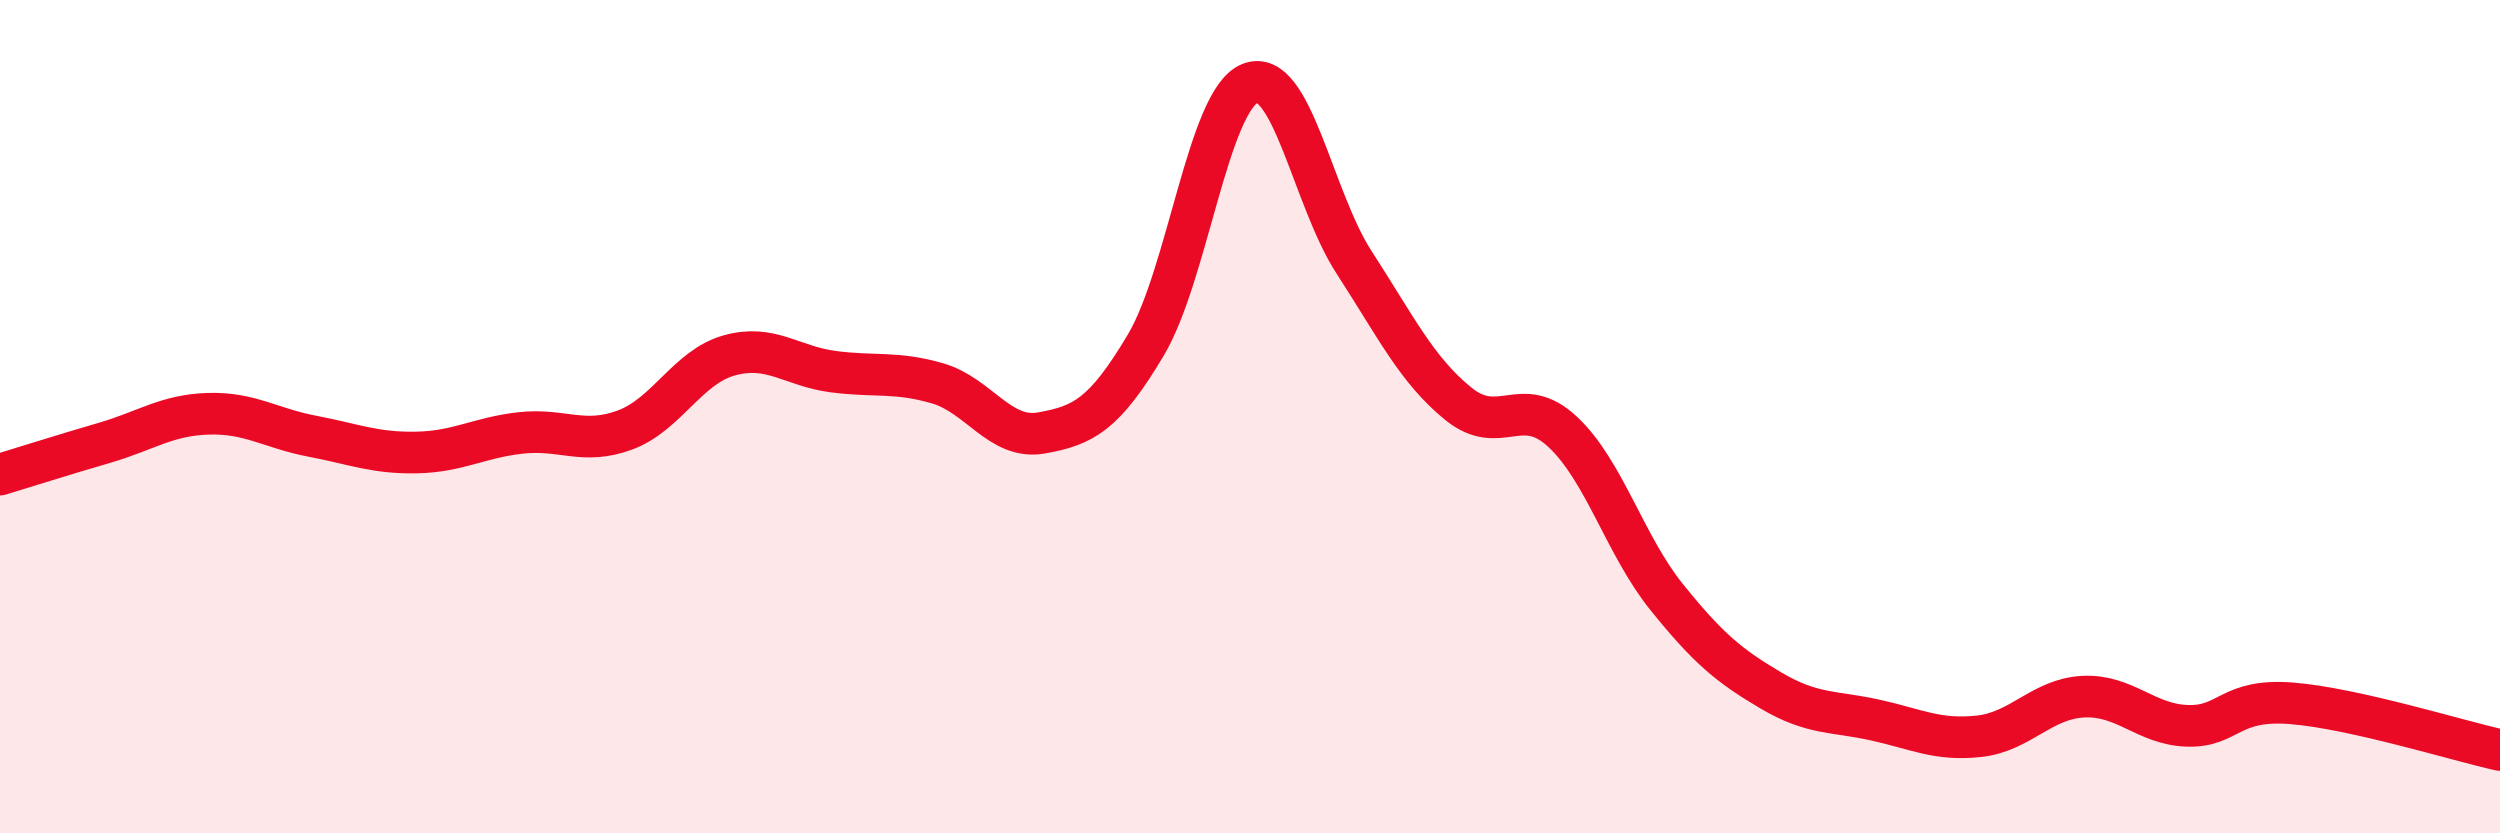 
    <svg width="60" height="20" viewBox="0 0 60 20" xmlns="http://www.w3.org/2000/svg">
      <path
        d="M 0,11.39 C 0.5,11.24 1.5,10.92 2.5,10.63 C 3.5,10.34 4,9.96 5,9.93 C 6,9.9 6.5,10.28 7.5,10.47 C 8.5,10.66 9,10.88 10,10.86 C 11,10.84 11.5,10.5 12.5,10.39 C 13.5,10.28 14,10.69 15,10.32 C 16,9.95 16.5,8.81 17.5,8.53 C 18.5,8.25 19,8.79 20,8.92 C 21,9.05 21.5,8.91 22.5,9.2 C 23.5,9.49 24,10.57 25,10.39 C 26,10.21 26.5,9.96 27.5,8.28 C 28.5,6.6 29,2.4 30,2 C 31,1.6 31.5,4.76 32.5,6.3 C 33.5,7.84 34,8.88 35,9.69 C 36,10.5 36.5,9.43 37.5,10.36 C 38.5,11.29 39,13.09 40,14.33 C 41,15.57 41.5,15.98 42.5,16.57 C 43.5,17.16 44,17.06 45,17.28 C 46,17.5 46.5,17.78 47.5,17.67 C 48.5,17.56 49,16.77 50,16.72 C 51,16.67 51.5,17.39 52.5,17.42 C 53.5,17.45 53.5,16.76 55,16.88 C 56.5,17 59,17.78 60,18L60 20L0 20Z"
        fill="#EB0A25"
        opacity="0.1"
        stroke-linecap="round"
        stroke-linejoin="round"
      />
      <path
        d="M 0,11.39 C 0.5,11.24 1.5,10.92 2.5,10.63 C 3.5,10.34 4,9.96 5,9.93 C 6,9.9 6.5,10.28 7.5,10.47 C 8.5,10.66 9,10.88 10,10.86 C 11,10.84 11.5,10.5 12.5,10.39 C 13.5,10.28 14,10.69 15,10.32 C 16,9.95 16.5,8.81 17.5,8.53 C 18.5,8.25 19,8.79 20,8.92 C 21,9.05 21.5,8.91 22.5,9.2 C 23.5,9.49 24,10.57 25,10.39 C 26,10.21 26.5,9.96 27.5,8.28 C 28.5,6.6 29,2.4 30,2 C 31,1.6 31.5,4.76 32.5,6.3 C 33.5,7.84 34,8.88 35,9.69 C 36,10.5 36.5,9.43 37.5,10.36 C 38.5,11.29 39,13.09 40,14.33 C 41,15.57 41.5,15.98 42.5,16.57 C 43.5,17.16 44,17.06 45,17.28 C 46,17.5 46.5,17.78 47.5,17.67 C 48.5,17.56 49,16.77 50,16.72 C 51,16.67 51.5,17.39 52.5,17.42 C 53.5,17.45 53.5,16.76 55,16.88 C 56.5,17 59,17.78 60,18"
        stroke="#EB0A25"
        stroke-width="1"
        fill="none"
        stroke-linecap="round"
        stroke-linejoin="round"
      />
    </svg>
  